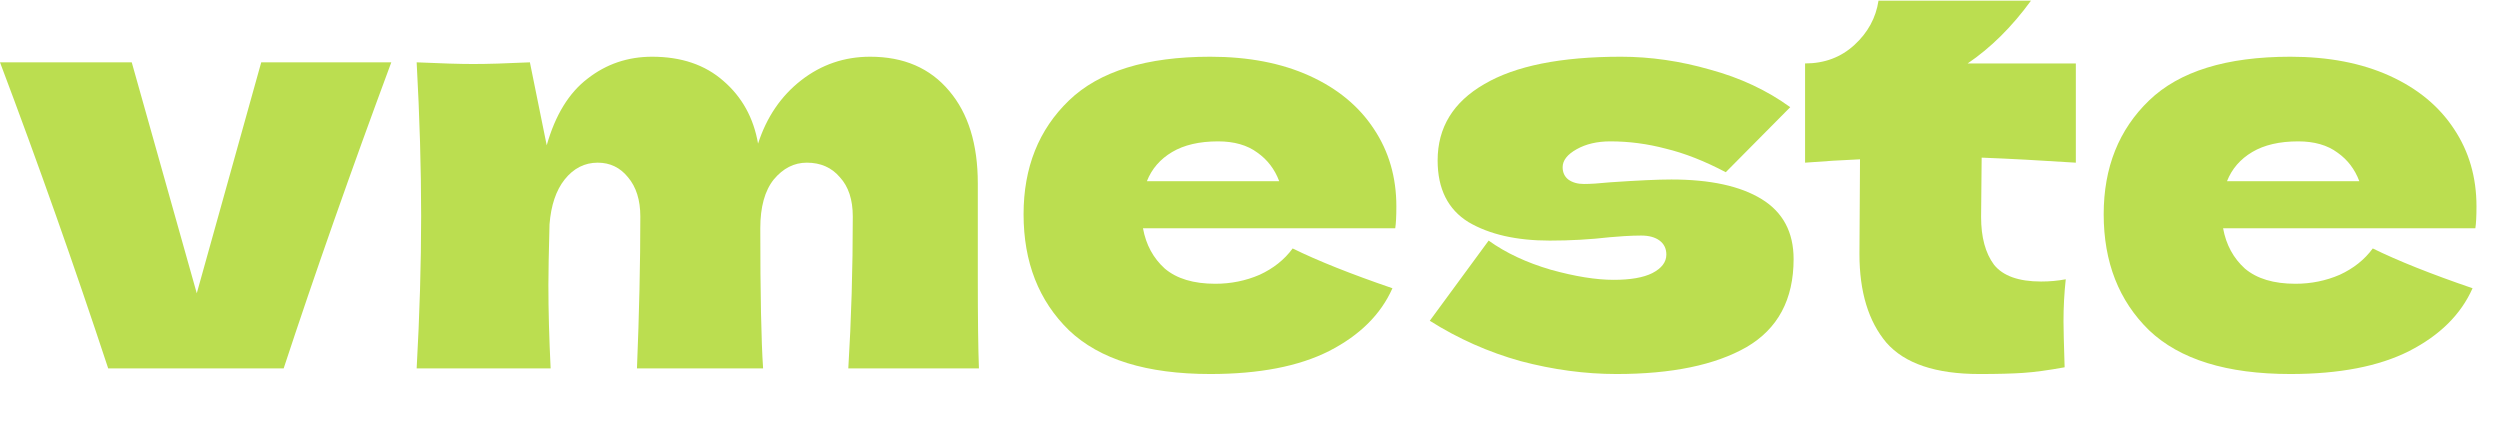 <?xml version="1.0" encoding="UTF-8"?> <svg xmlns="http://www.w3.org/2000/svg" width="722" height="125" viewBox="0 0 722 125" fill="none"><path d="M694.808 65.922H642.029C642.893 70.671 644.997 74.557 648.343 77.579C651.797 80.493 656.654 81.95 662.914 81.95C667.447 81.95 671.71 81.087 675.704 79.36C679.697 77.525 682.881 74.989 685.256 71.751C692.487 75.313 702.093 79.144 714.074 83.246C710.728 90.801 704.63 96.845 695.779 101.378C687.037 105.803 675.596 108.016 661.457 108.016C643.108 108.016 629.509 103.807 620.659 95.388C611.916 86.861 607.545 75.69 607.545 61.875C607.545 48.384 611.916 37.428 620.659 29.01C629.401 20.591 643.001 16.382 661.457 16.382C672.466 16.382 682.018 18.217 690.113 21.886C698.208 25.556 704.414 30.683 708.731 37.267C713.048 43.742 715.207 51.19 715.207 59.608C715.207 62.415 715.099 64.519 714.883 65.922H694.808ZM663.723 40.828C658.327 40.828 653.902 41.854 650.448 43.904C646.994 45.955 644.566 48.761 643.162 52.323H681.37C680.075 48.869 677.97 46.117 675.056 44.066C672.142 41.908 668.364 40.828 663.723 40.828Z" fill="#BBDE50"></path><path d="M599.501 46.98C589.572 46.333 580.505 45.847 572.302 45.523L572.141 62.684C572.141 68.513 573.382 73.1 575.864 76.446C578.455 79.684 582.988 81.303 589.464 81.303C591.946 81.303 594.321 81.087 596.587 80.655C596.155 84.648 595.94 88.696 595.94 92.797C595.94 94.74 596.047 99.165 596.263 106.073C591.514 106.936 587.521 107.476 584.283 107.692C581.045 107.908 576.836 108.016 571.655 108.016C559.027 108.016 550.069 104.994 544.78 98.95C539.599 92.797 537.009 84.271 537.009 73.37L537.171 46.009C532.098 46.225 526.809 46.549 521.305 46.98V18.324C526.917 18.324 531.666 16.544 535.552 12.982C539.437 9.42 541.758 5.157 542.513 0.192H586.549C581.045 7.747 574.947 13.791 568.255 18.324H599.501V46.98Z" fill="#BBDE50"></path><path d="M466.833 108.016C457.767 108.016 448.538 106.775 439.148 104.292C429.866 101.702 421.124 97.816 412.921 92.636L429.92 69.484C434.885 73.046 440.875 75.852 447.891 77.903C454.906 79.846 460.951 80.817 466.023 80.817C470.88 80.817 474.604 80.169 477.194 78.874C479.893 77.471 481.242 75.69 481.242 73.532C481.242 71.805 480.594 70.456 479.299 69.484C478.004 68.513 476.223 68.027 473.956 68.027C472.553 68.027 470.934 68.081 469.099 68.189C467.372 68.297 465.969 68.405 464.89 68.513C459.278 69.16 453.503 69.484 447.567 69.484C437.961 69.484 430.136 67.703 424.092 64.142C418.156 60.472 415.187 54.536 415.187 46.333C415.187 36.835 419.667 29.496 428.625 24.315C437.583 19.026 450.751 16.382 468.128 16.382C476.655 16.382 485.235 17.623 493.87 20.105C502.612 22.48 510.329 26.096 517.021 30.953L498.403 49.733C492.251 46.495 486.476 44.228 481.08 42.933C475.791 41.53 470.449 40.828 465.052 40.828C461.274 40.828 458.036 41.584 455.338 43.095C452.64 44.606 451.291 46.333 451.291 48.276C451.291 49.787 451.83 50.974 452.91 51.837C454.097 52.701 455.608 53.133 457.443 53.133C459.278 53.133 461.814 52.971 465.052 52.647C472.931 52.107 478.813 51.837 482.699 51.837C493.924 51.837 502.612 53.726 508.764 57.504C514.916 61.282 517.993 67.056 517.993 74.827C517.993 86.484 513.459 94.956 504.393 100.245C495.327 105.426 482.807 108.016 466.833 108.016Z" fill="#BBDE50"></path><path d="M382.87 65.922H330.092C330.955 70.671 333.06 74.557 336.406 77.579C339.859 80.493 344.716 81.95 350.976 81.95C355.51 81.95 359.773 81.087 363.766 79.36C367.76 77.525 370.944 74.989 373.318 71.751C380.55 75.313 390.156 79.144 402.136 83.246C398.79 90.801 392.692 96.845 383.842 101.378C375.099 105.803 363.658 108.016 349.519 108.016C331.171 108.016 317.572 103.807 308.721 95.388C299.979 86.861 295.607 75.69 295.607 61.875C295.607 48.384 299.979 37.428 308.721 29.01C317.464 20.591 331.063 16.382 349.519 16.382C360.528 16.382 370.08 18.217 378.175 21.886C386.27 25.556 392.476 30.683 396.793 37.267C401.111 43.742 403.269 51.19 403.269 59.608C403.269 62.415 403.161 64.519 402.946 65.922H382.87ZM351.786 40.828C346.389 40.828 341.964 41.854 338.51 43.904C335.057 45.955 332.628 48.761 331.225 52.323H369.433C368.138 48.869 366.033 46.117 363.119 44.066C360.205 41.908 356.427 40.828 351.786 40.828Z" fill="#BBDE50"></path><path d="M244.991 106.397C245.855 92.258 246.286 77.633 246.286 62.523C246.286 57.666 245.045 53.888 242.563 51.19C240.188 48.384 237.004 46.98 233.011 46.98C229.341 46.98 226.157 48.599 223.459 51.837C220.869 55.075 219.573 59.77 219.573 65.922V65.761C219.573 84.865 219.843 98.41 220.383 106.397H183.956C184.603 90.531 184.927 75.906 184.927 62.523C184.927 57.774 183.74 53.996 181.366 51.19C179.099 48.384 176.185 46.98 172.623 46.98C168.845 46.98 165.661 48.599 163.071 51.837C160.589 54.968 159.132 59.285 158.7 64.789C158.484 72.992 158.376 78.82 158.376 82.274C158.376 89.614 158.592 97.654 159.024 106.397H120.33C121.194 90.855 121.625 76.176 121.625 62.361C121.625 48.545 121.194 33.759 120.33 18.001C127.454 18.325 132.904 18.486 136.682 18.486C140.675 18.486 146.126 18.325 153.033 18.001L157.89 41.962C160.373 33.219 164.312 26.797 169.709 22.696C175.105 18.486 181.312 16.382 188.327 16.382C196.746 16.382 203.599 18.702 208.888 23.343C214.285 27.985 217.631 34.029 218.926 41.476C221.408 33.813 225.564 27.715 231.392 23.181C237.22 18.648 243.858 16.382 251.305 16.382C261.019 16.382 268.628 19.674 274.133 26.258C279.637 32.733 282.39 41.638 282.39 52.971V79.846C282.39 92.042 282.498 100.892 282.714 106.397H244.991Z" fill="#BBDE50"></path><path d="M113.006 18C101.349 49.409 90.987 78.874 81.921 106.397H31.247C21.533 76.931 11.118 47.466 0.001 18H38.047L56.827 84.702L75.445 18H113.006Z" fill="#BBDE50"></path></svg> 